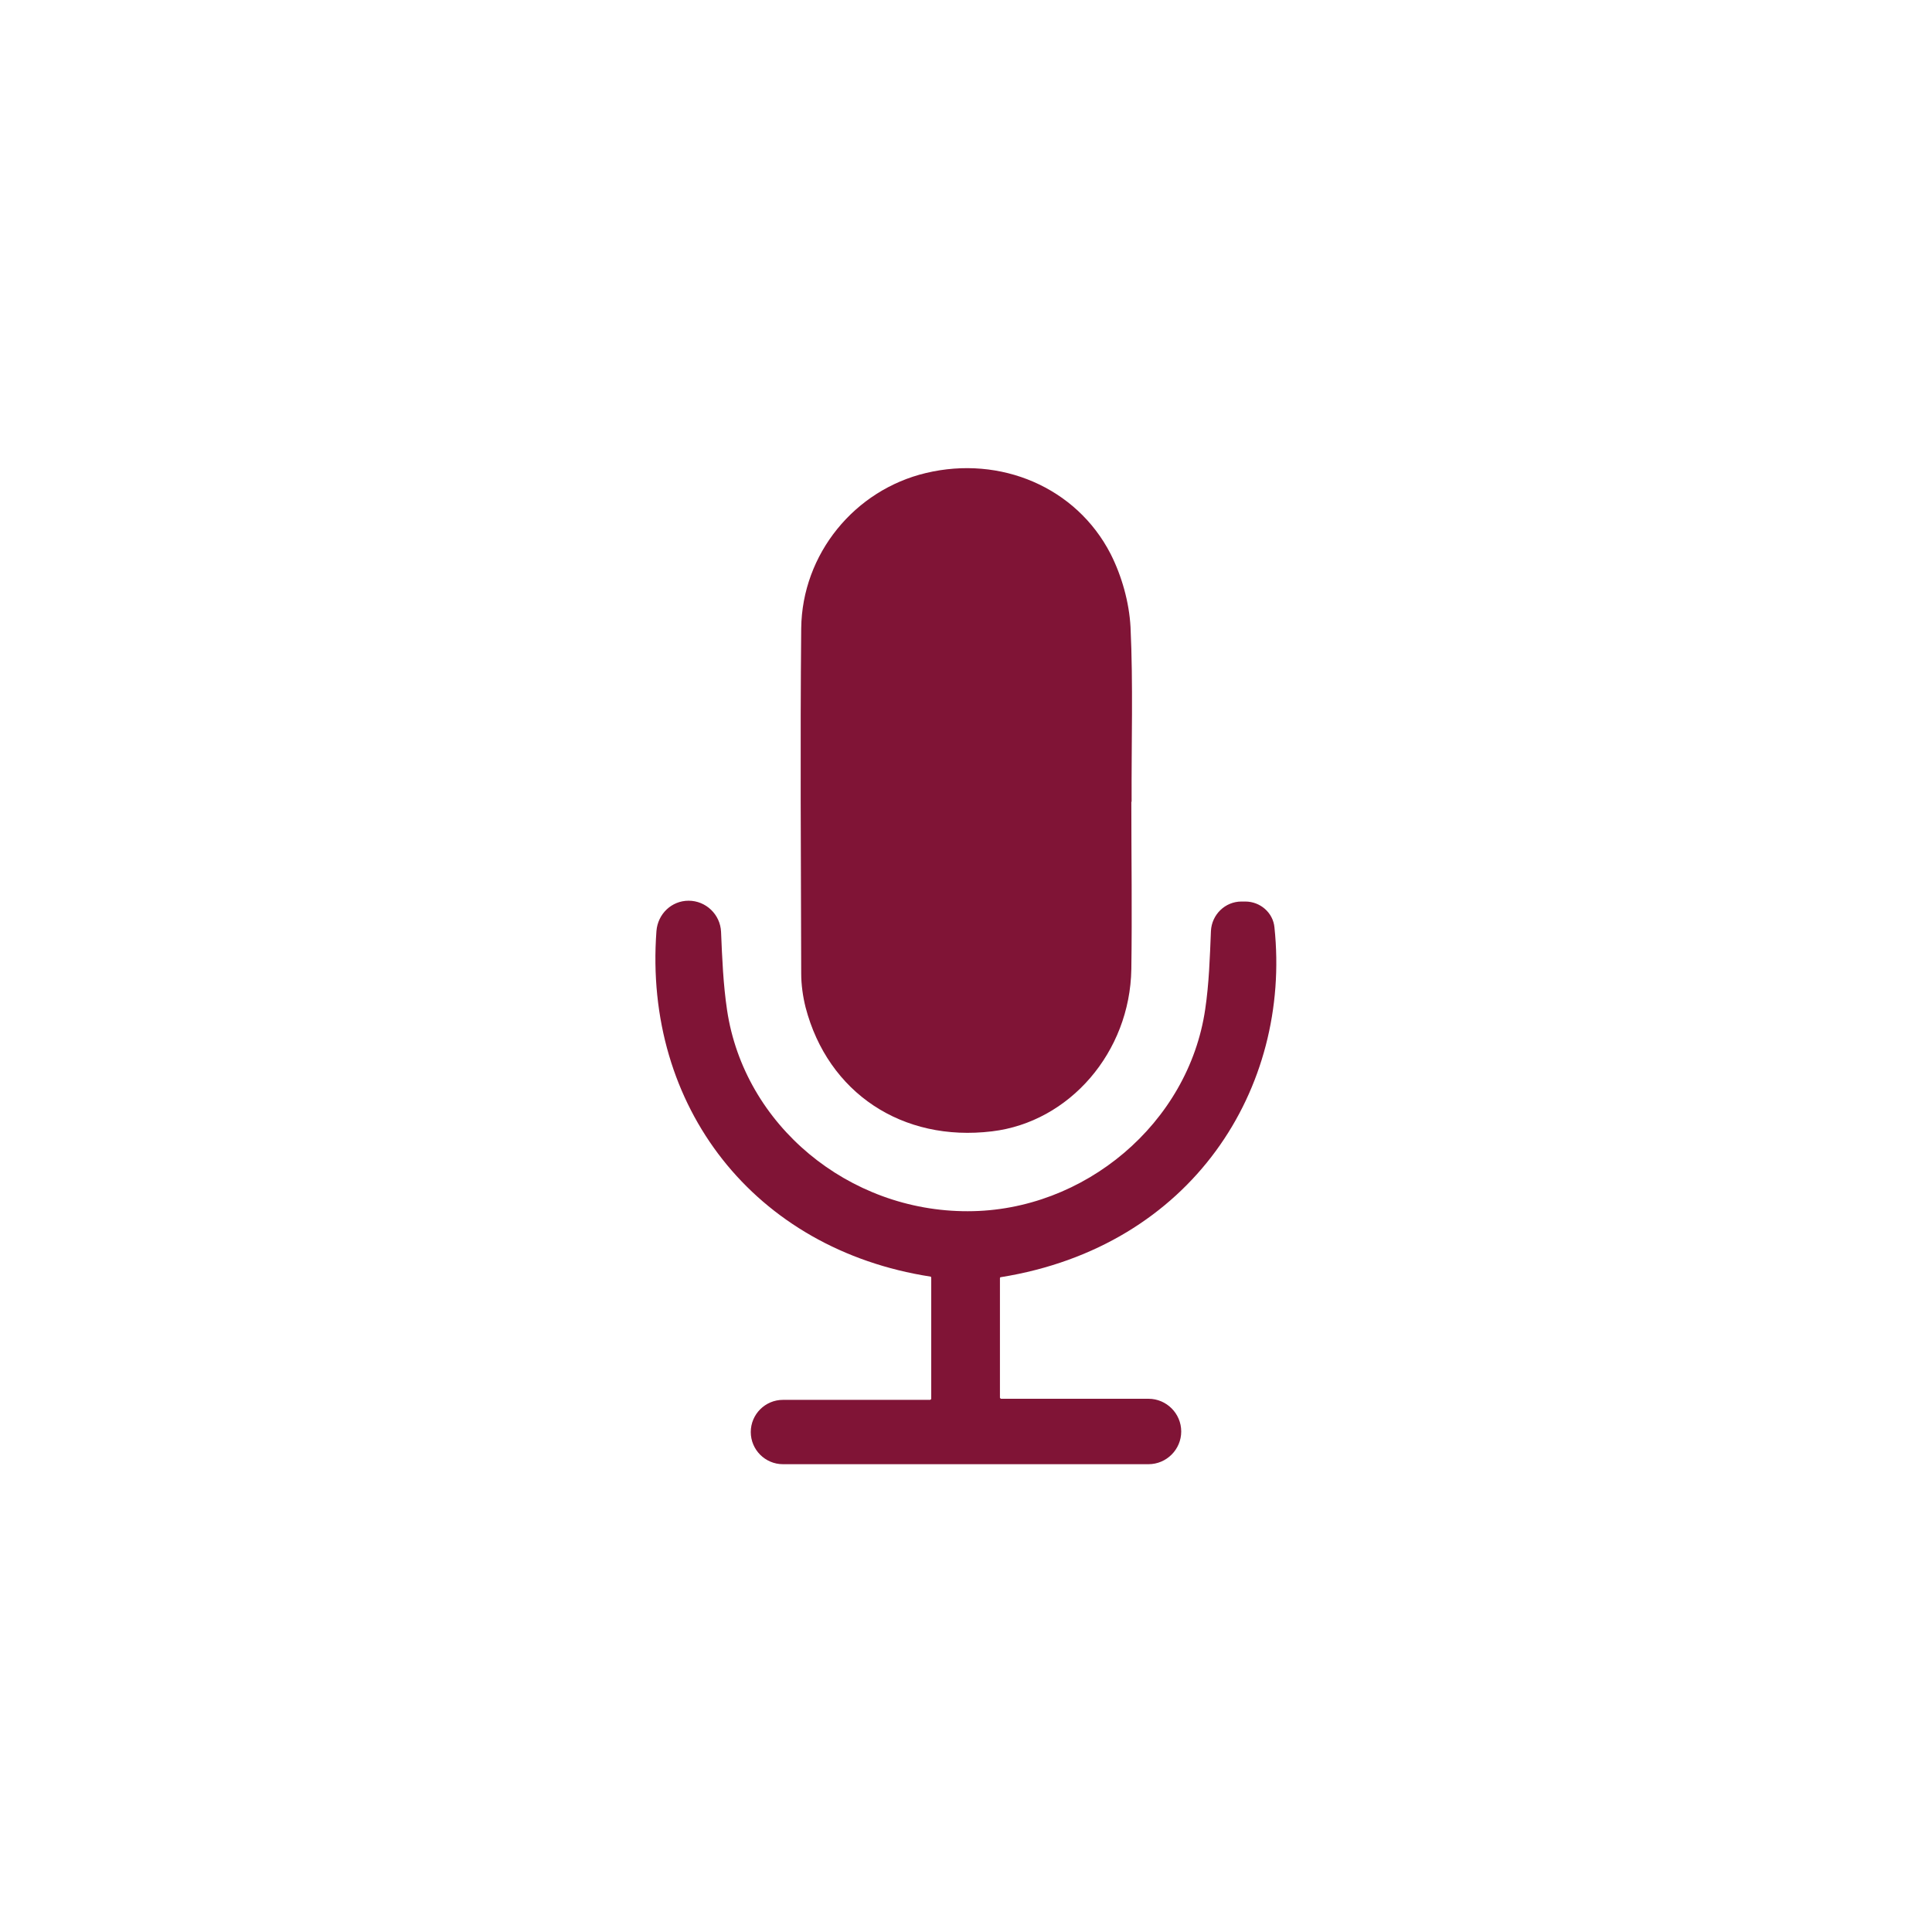 <?xml version="1.0" encoding="UTF-8"?>
<svg xmlns="http://www.w3.org/2000/svg" id="Layer_1" data-name="Layer 1" version="1.1" viewBox="0 0 70.87 70.87">
  <defs>
    <style>
      .cls-1 {
        fill: #801436;
        stroke-width: 0px;
      }
    </style>
  </defs>
  <path class="cls-1" d="M41.5,29.41c0,2.04.03,4.09,0,6.14-.05,3.05-2.27,5.61-5.11,5.95-3.29.4-6.02-1.41-6.84-4.55-.1-.4-.16-.83-.16-1.24-.01-4.22-.04-8.44,0-12.66.03-2.73,1.96-5.08,4.58-5.7,2.73-.65,5.51.52,6.77,2.97.41.81.68,1.77.73,2.68.1,2.12.03,4.27.04,6.41h0Z"></path>
  <path class="cls-1" d="M34.14,46.83c-6.47-1-10.54-6.24-10.06-12.68.05-.62.55-1.11,1.18-1.11s1.16.5,1.19,1.14c.04.97.08,1.93.22,2.87.63,4.23,4.46,7.39,8.83,7.38,4.28,0,8.1-3.23,8.71-7.41.14-.94.17-1.89.21-2.87.03-.6.52-1.08,1.12-1.08h.14c.55,0,1.02.41,1.07.95.62,5.89-3.01,11.7-10.04,12.83-.02,0-.03.02-.03.04v4.38s.02.04.04.04h5.41c.66,0,1.2.54,1.2,1.2s-.54,1.2-1.2,1.2h-13.41c-.65,0-1.18-.53-1.18-1.18s.53-1.18,1.18-1.18h5.4s.04-.02.04-.04v-4.43s0-.04-.02-.05"></path>
</svg>
